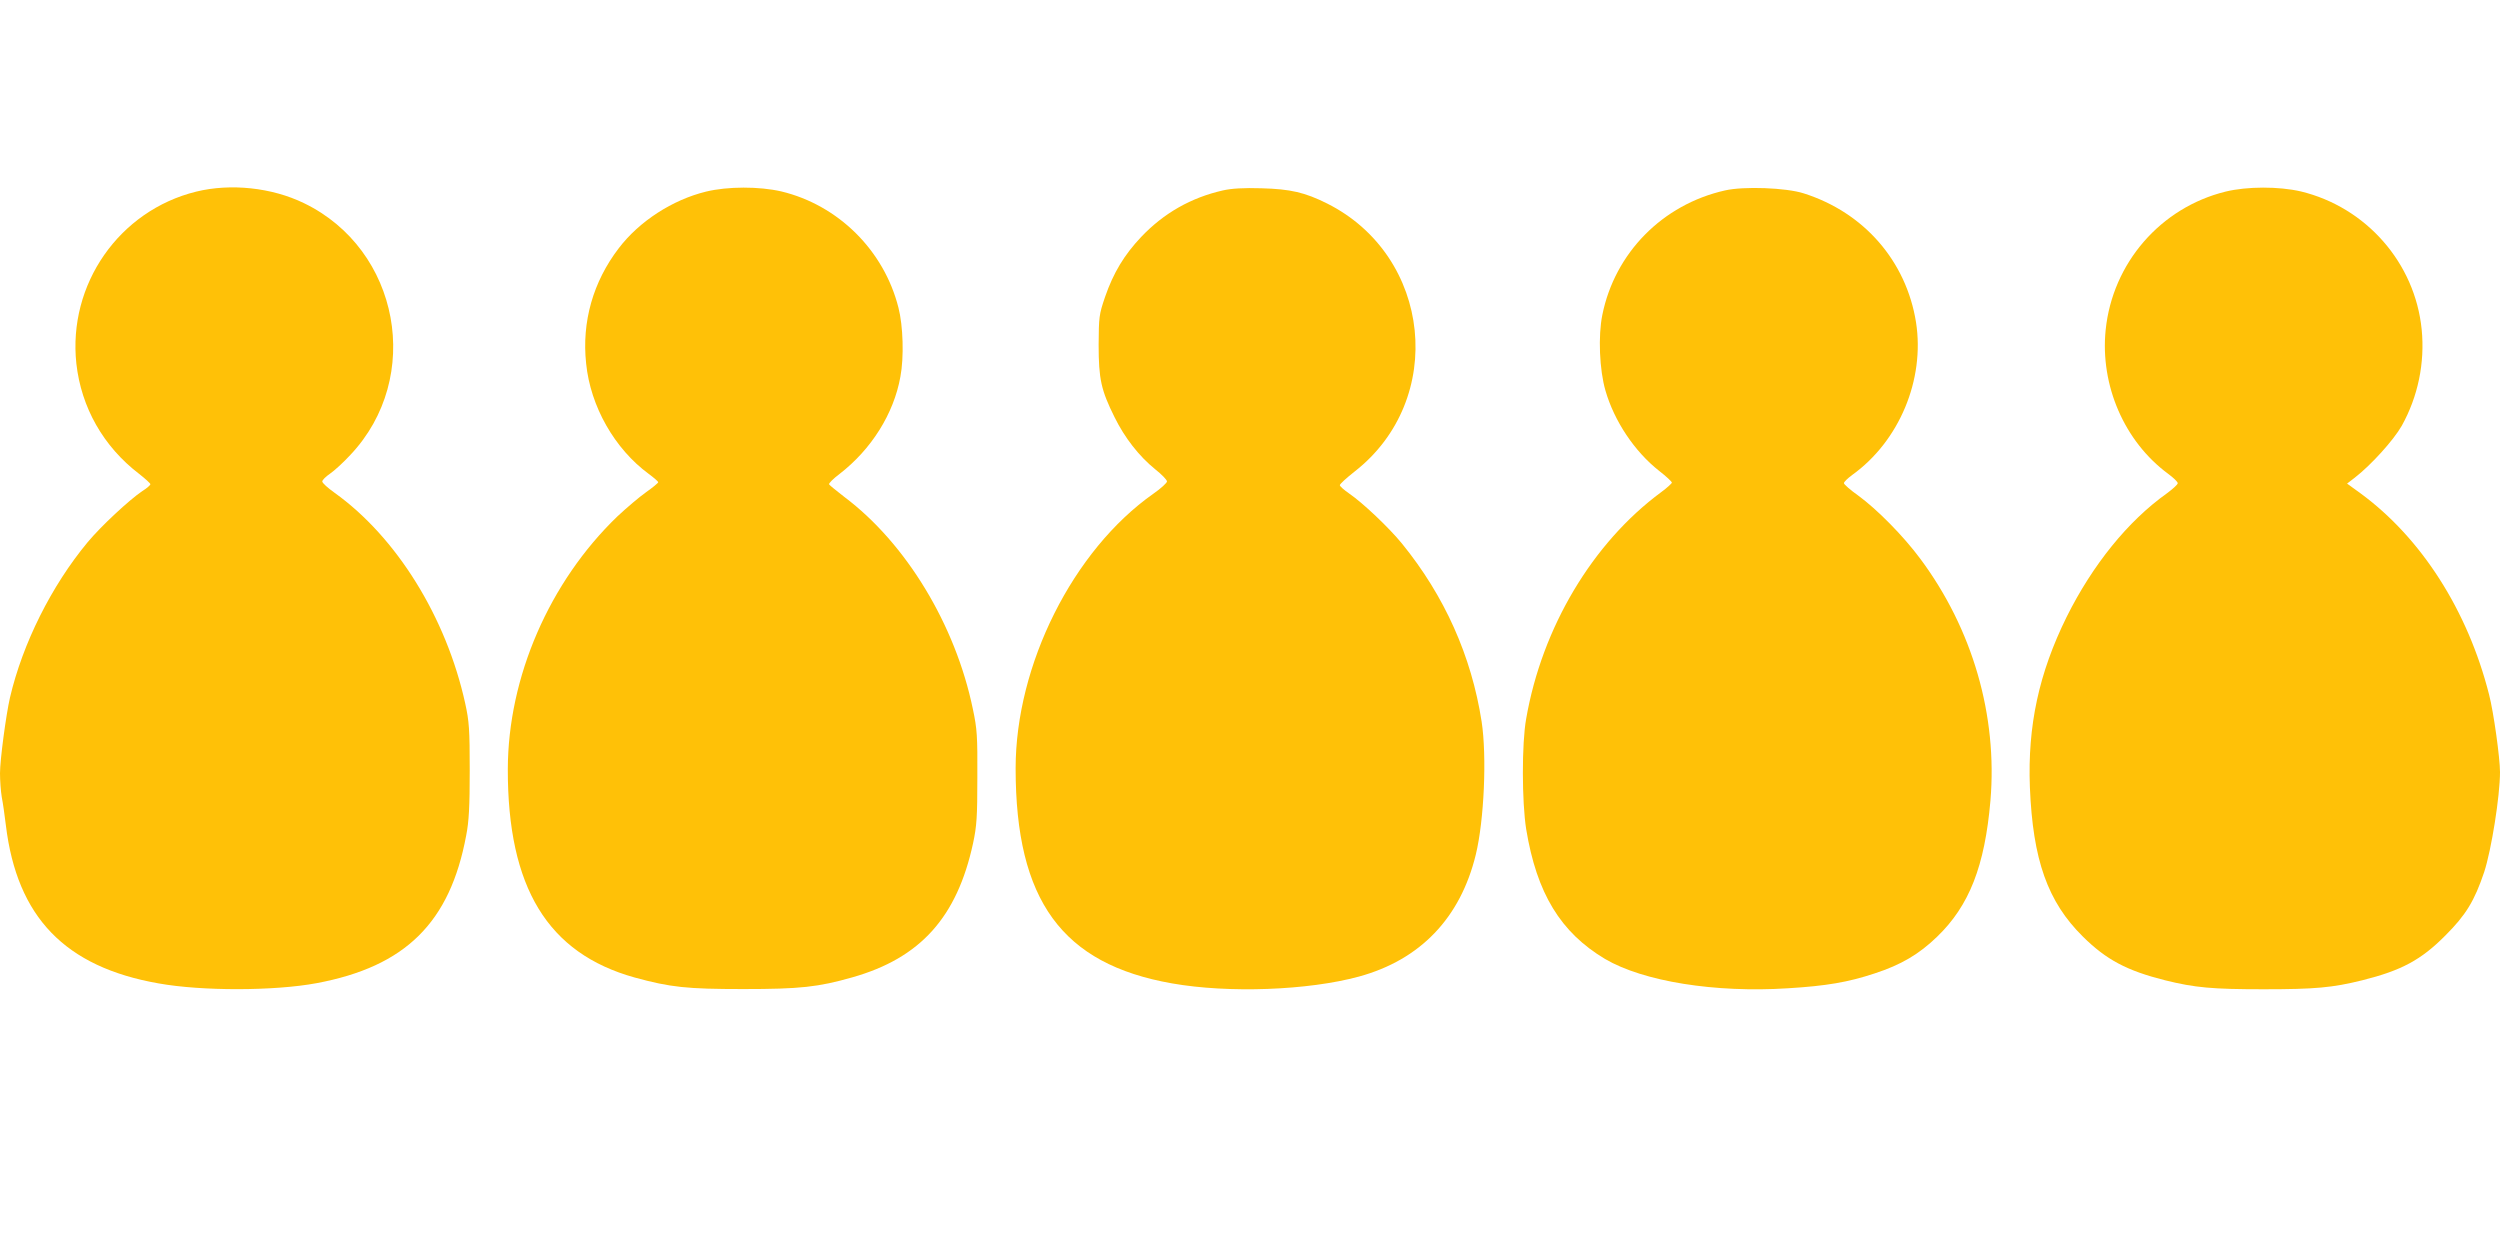 <?xml version="1.0" standalone="no"?>
<!DOCTYPE svg PUBLIC "-//W3C//DTD SVG 20010904//EN"
 "http://www.w3.org/TR/2001/REC-SVG-20010904/DTD/svg10.dtd">
<svg version="1.0" xmlns="http://www.w3.org/2000/svg"
 width="1280pt" height="640pt" viewBox="0 0 1280 640"
 preserveAspectRatio="xMidYMid meet">
<g transform="translate(0,640) scale(0.1,-0.1)"
fill="#ffc107" stroke="none">
<path d="M1005 5419 c-395 -97 -658 -475 -614 -881 25 -224 138 -424 321 -564
32 -25 58 -49 58 -53 0 -5 -18 -21 -41 -35 -68 -46 -212 -180 -281 -263 -184
-222 -332 -517 -397 -795 -20 -87 -51 -319 -51 -387 0 -37 4 -92 9 -122 6 -30
15 -94 21 -144 57 -471 303 -726 782 -810 222 -40 593 -39 808 1 456 85 684
310 767 757 14 71 18 148 18 332 0 212 -3 252 -23 343 -97 442 -352 852 -669
1079 -35 25 -63 50 -63 58 0 7 18 25 40 40 22 15 69 58 104 96 374 396 253
1052 -238 1289 -165 80 -375 102 -551 59z"/>
<path d="M3615 5419 c-172 -42 -342 -152 -447 -290 -131 -171 -190 -376 -167
-590 22 -220 146 -437 320 -565 27 -20 49 -39 49 -43 0 -4 -28 -27 -62 -51
-34 -24 -100 -80 -147 -124 -348 -335 -560 -823 -561 -1294 -1 -606 204 -943
650 -1067 183 -50 266 -59 555 -59 292 0 383 10 559 60 349 99 536 308 618
686 19 89 22 136 22 338 1 211 -1 247 -23 350 -89 431 -342 848 -657 1085 -40
31 -76 60 -79 65 -3 5 21 29 53 53 163 126 278 308 312 498 19 100 14 261 -10
354 -74 293 -308 525 -600 595 -113 26 -274 26 -385 -1z"/>
<path d="M6261 5425 c-163 -37 -302 -116 -418 -238 -87 -92 -142 -183 -185
-307 -31 -91 -32 -102 -33 -245 0 -176 13 -233 81 -370 52 -106 126 -201 209
-268 33 -26 60 -54 60 -62 0 -7 -31 -36 -70 -63 -411 -289 -705 -876 -705
-1406 0 -676 237 -1002 801 -1101 289 -51 697 -36 957 35 314 86 519 300 598
624 43 177 57 504 30 681 -52 336 -190 644 -408 912 -66 81 -200 208 -270 256
-26 18 -48 37 -48 43 0 6 34 37 76 70 471 368 395 1103 -141 1372 -114 57
-188 74 -335 78 -94 3 -155 -1 -199 -11z"/>
<path d="M8832 5425 c-320 -72 -564 -320 -628 -637 -22 -107 -15 -282 16 -388
45 -156 149 -312 275 -411 36 -28 65 -55 65 -60 0 -4 -25 -27 -55 -49 -351
-259 -610 -693 -691 -1160 -23 -127 -22 -426 0 -565 54 -329 176 -529 404
-665 196 -115 562 -174 936 -150 197 12 308 31 444 76 135 44 227 98 320 188
165 159 244 362 273 696 37 436 -91 879 -359 1239 -86 116 -220 252 -317 323
-41 29 -74 58 -74 64 -1 6 19 25 42 42 241 173 373 488 327 782 -50 313 -266
562 -575 660 -90 29 -307 37 -403 15z"/>
<path d="M11395 5419 c-333 -82 -579 -366 -614 -708 -29 -284 96 -572 320
-737 27 -20 49 -41 49 -48 0 -7 -26 -30 -57 -53 -198 -141 -379 -365 -512
-632 -142 -288 -200 -557 -188 -871 15 -373 91 -587 271 -765 120 -119 226
-175 421 -224 153 -38 242 -46 505 -46 263 0 352 8 505 46 200 50 301 104 425
229 106 106 149 177 199 325 37 113 81 390 81 512 0 72 -33 309 -56 397 -109
430 -347 802 -658 1030 l-69 50 39 30 c83 64 199 192 241 266 83 149 119 322
102 493 -34 341 -284 626 -619 707 -113 26 -274 26 -385 -1z"/>
</g>
</svg>
